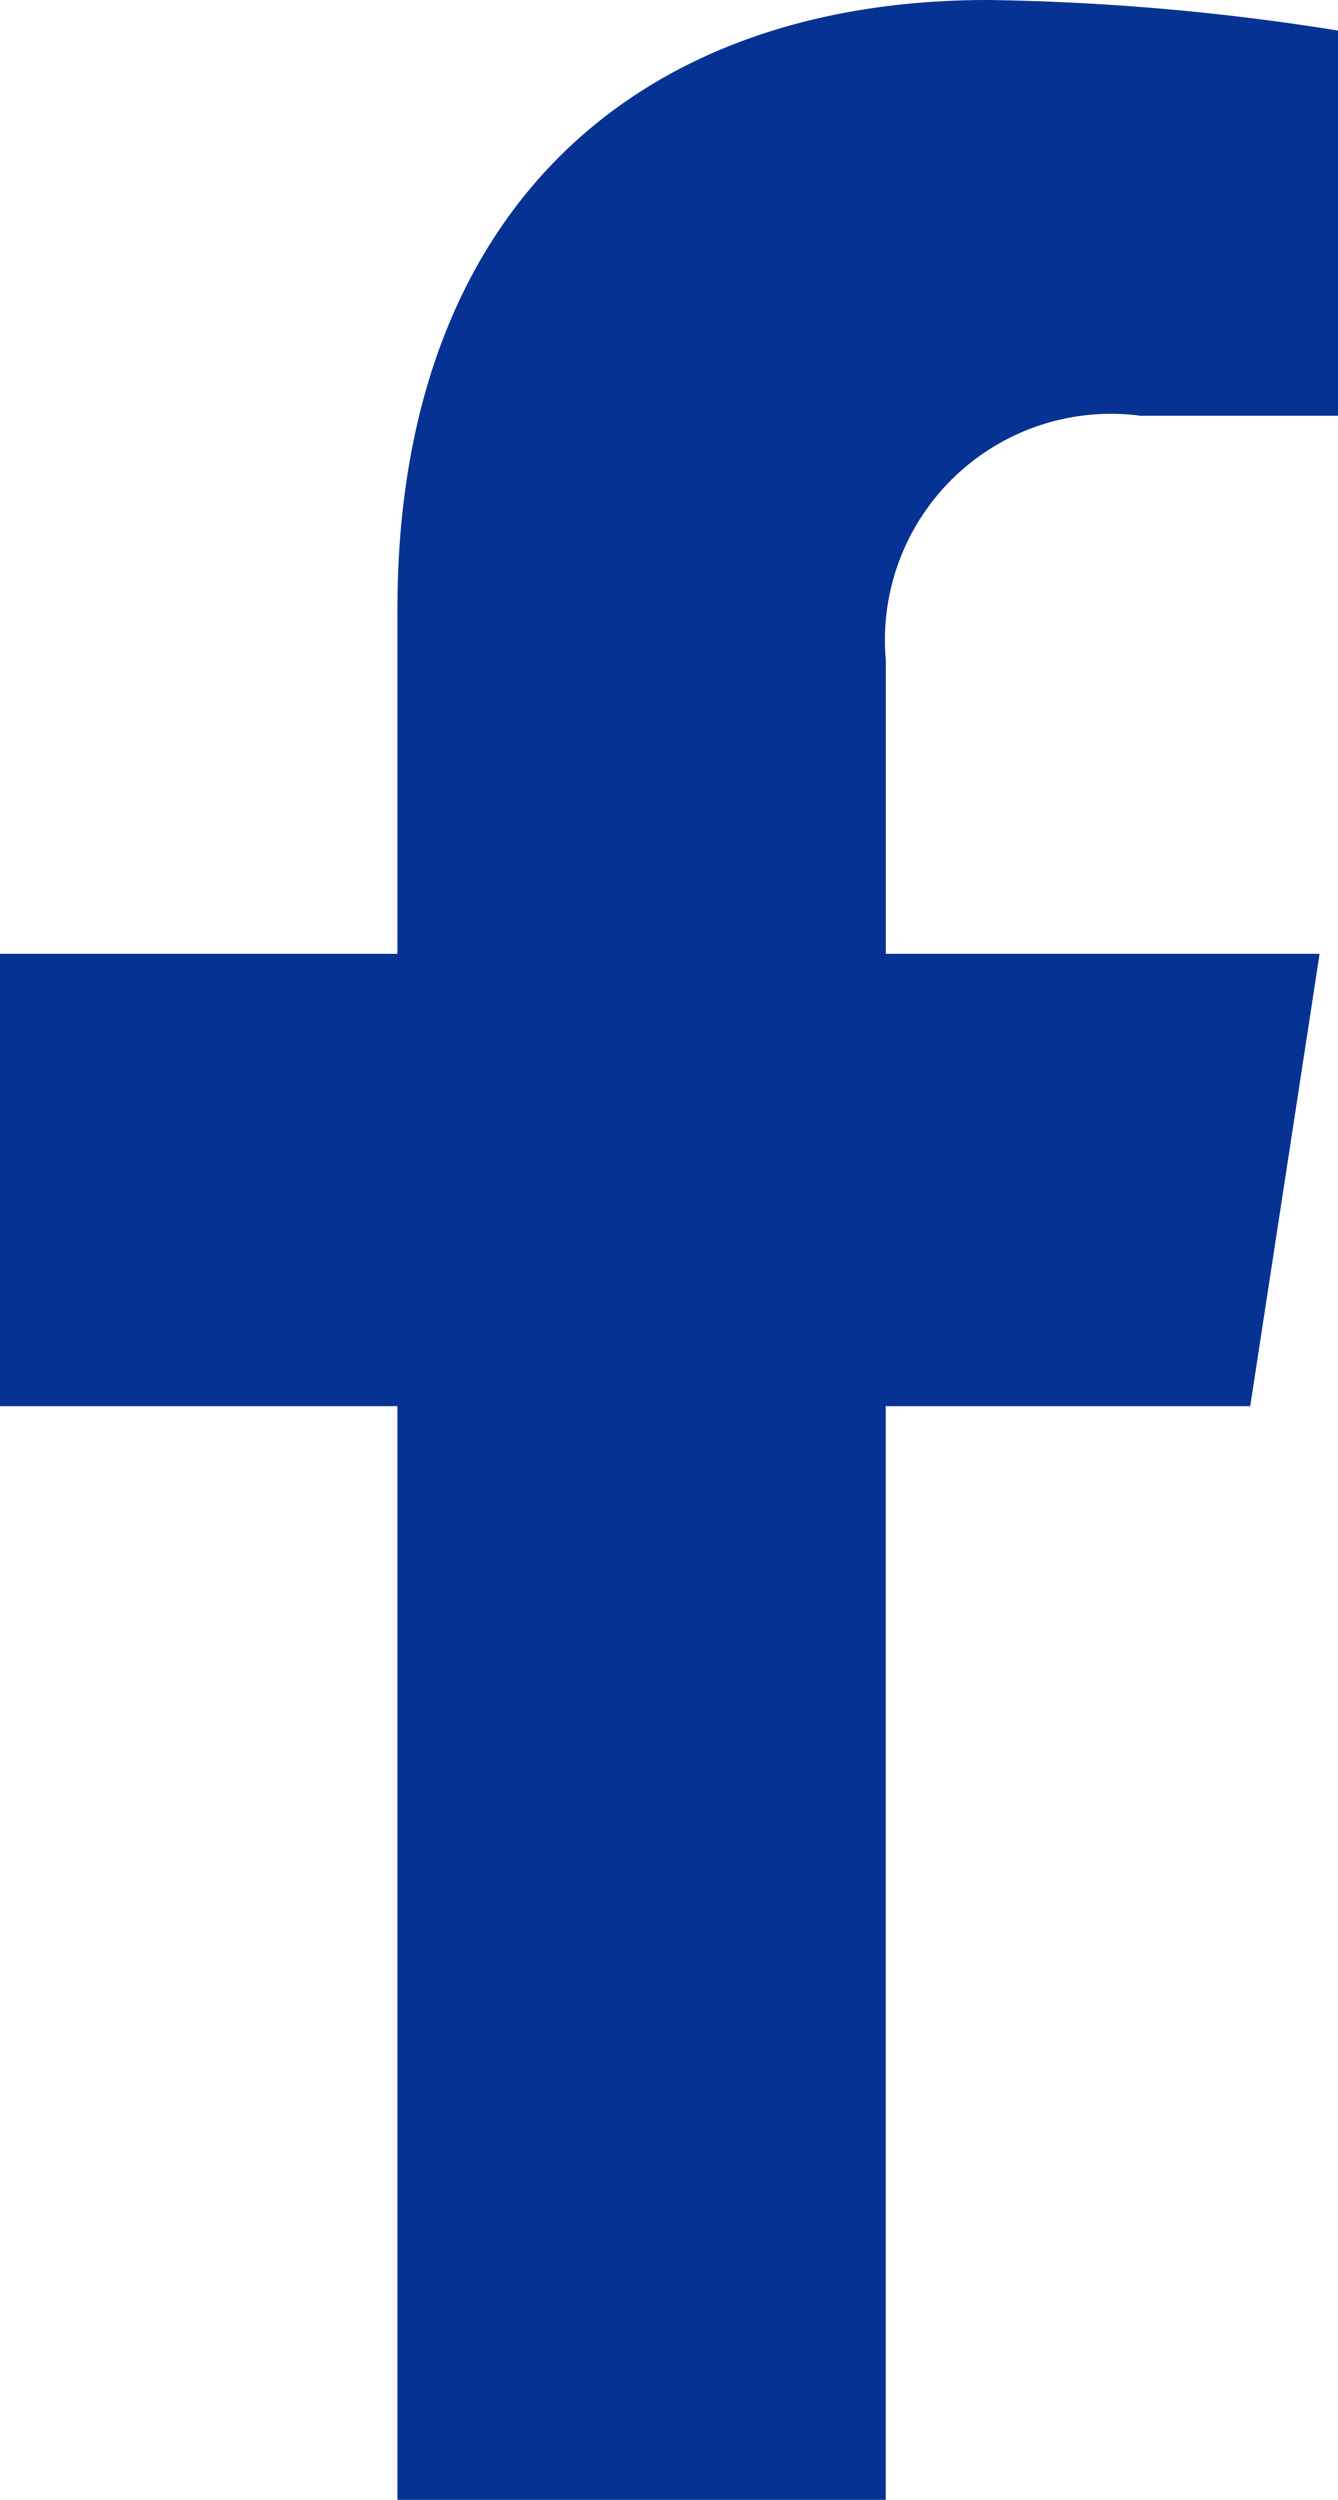 <svg xmlns="http://www.w3.org/2000/svg" width="11.783" height="22" viewBox="0 0 11.783 22">
  <path id="facebook-f" d="M33.9,12.375l.611-3.981h-3.82V5.81a1.991,1.991,0,0,1,2.245-2.151h1.737V.269A21.18,21.18,0,0,0,31.59,0c-3.146,0-5.2,1.907-5.2,5.359V8.394h-3.5v3.981h3.5V22h4.3V12.375Z" transform="translate(-22.89)" fill="#063393"/>
</svg>
